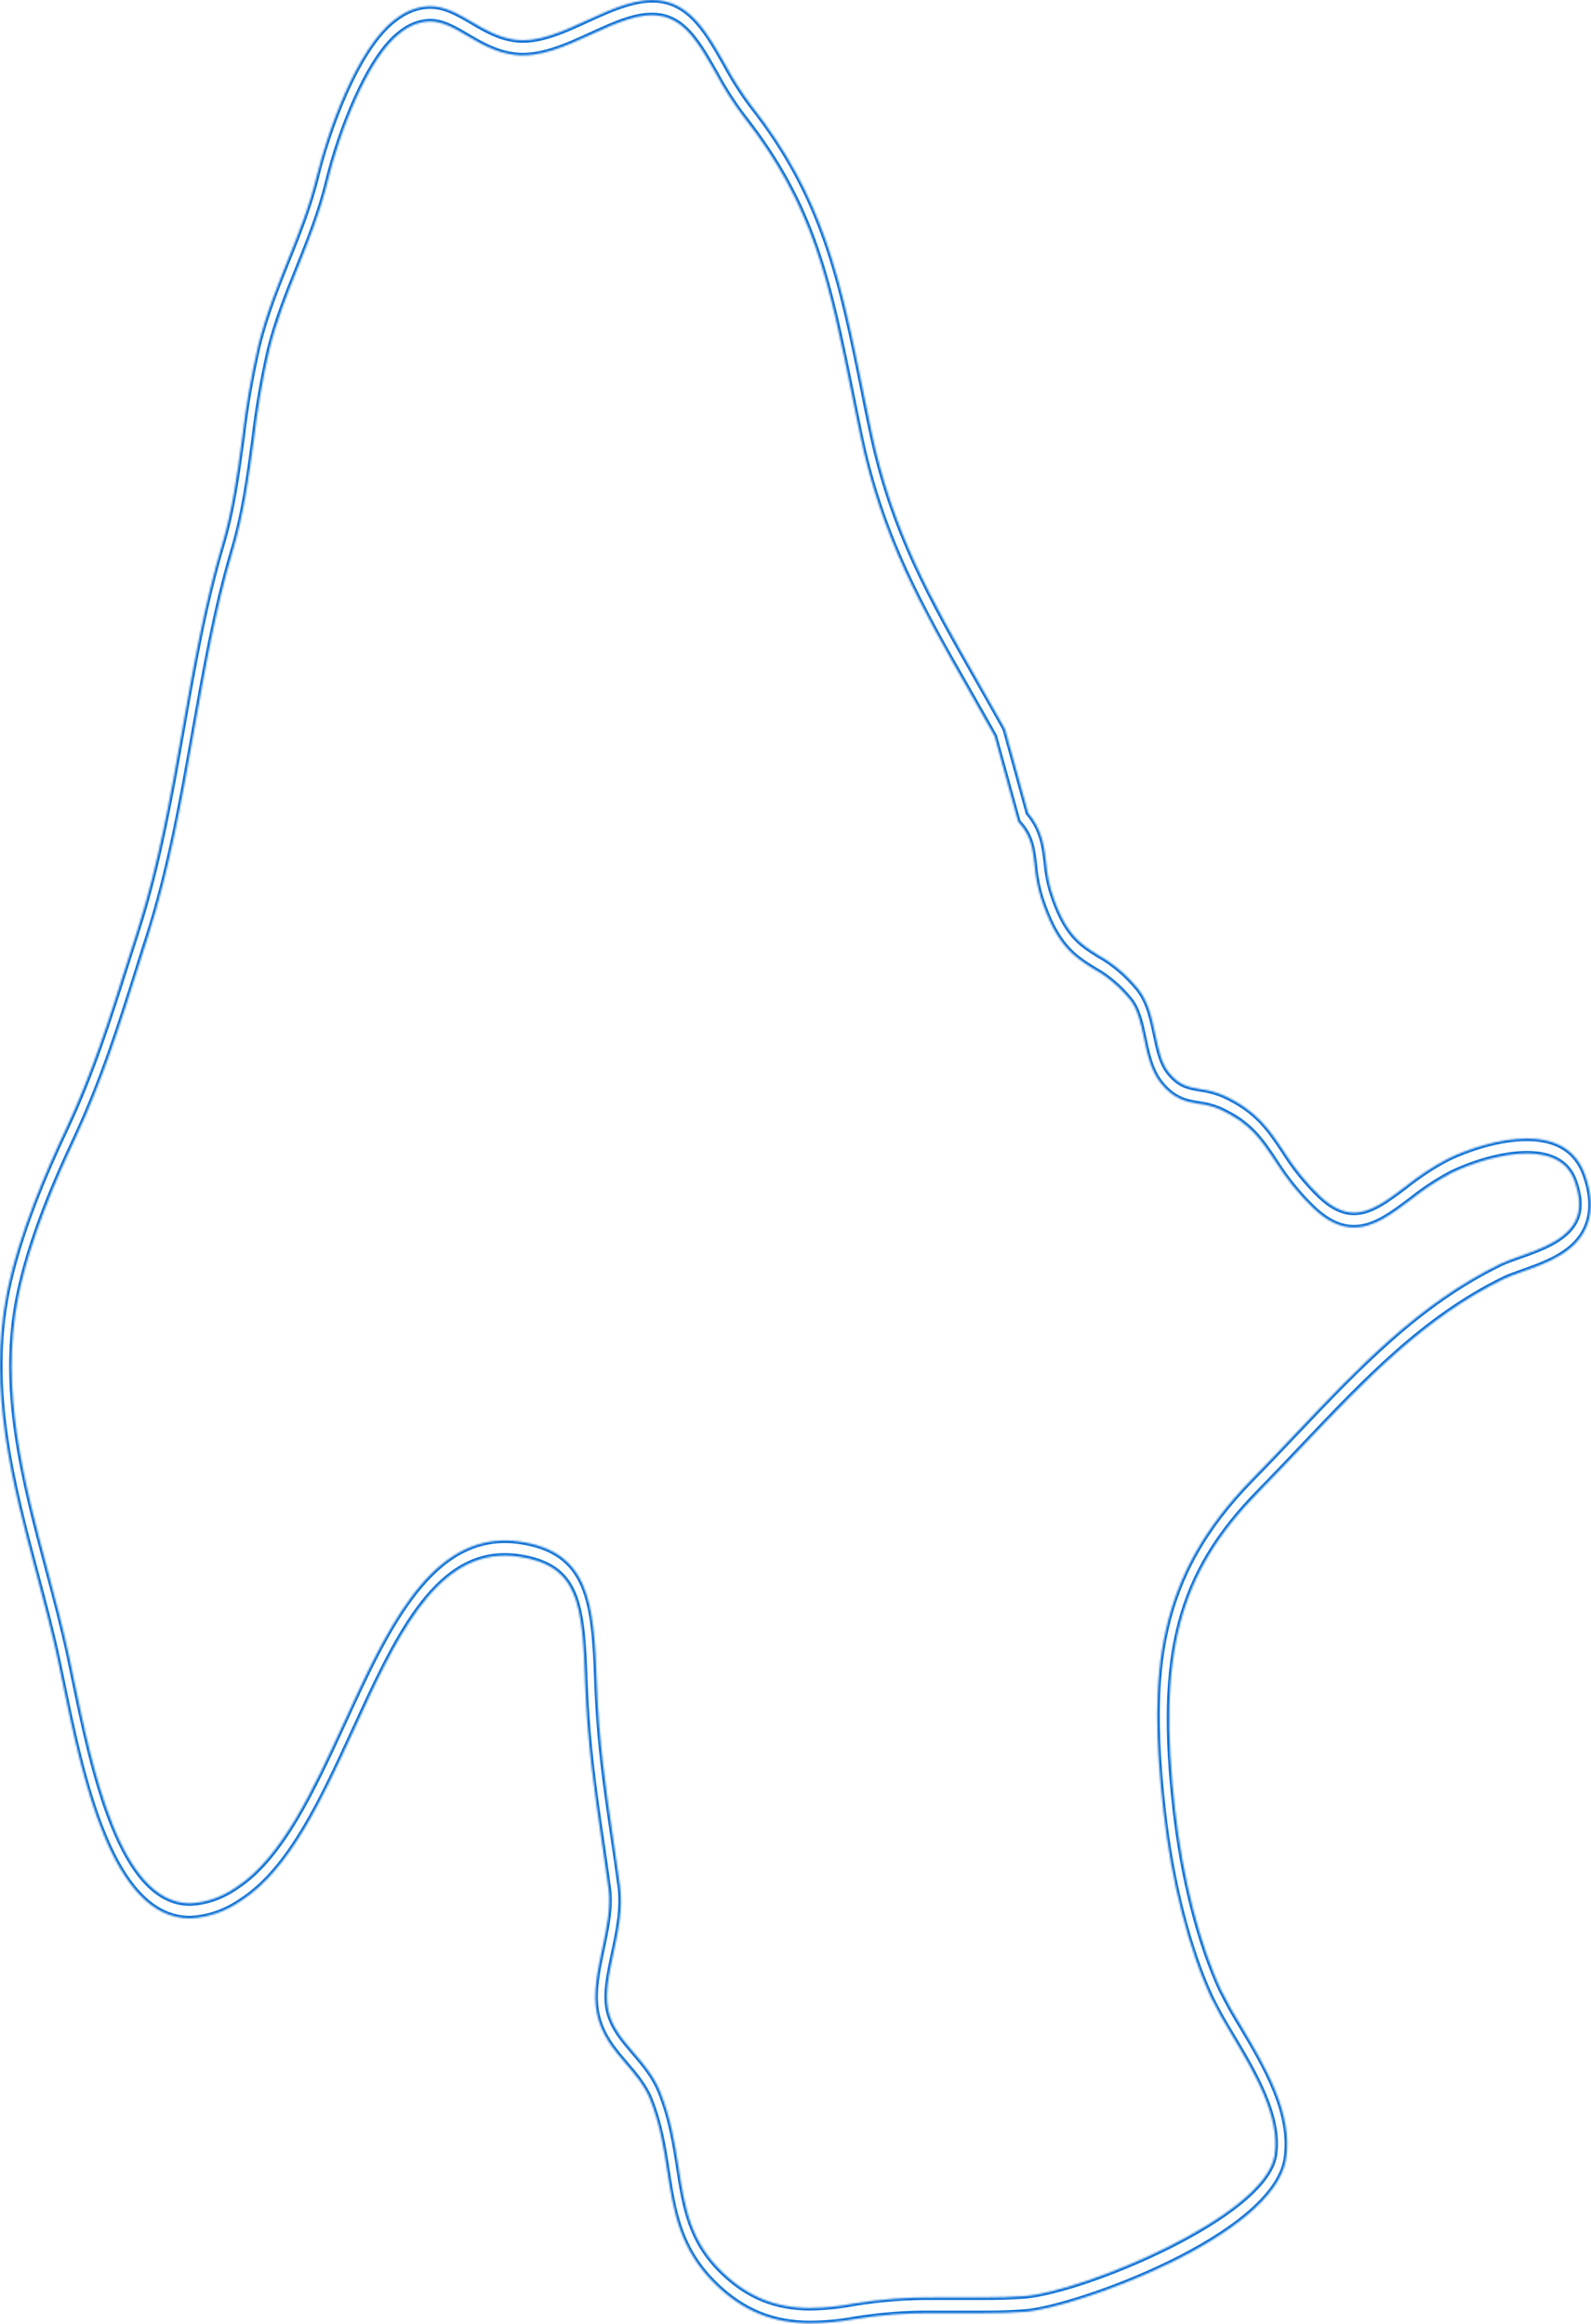 <?xml version="1.0" encoding="utf-8"?>
<svg xmlns="http://www.w3.org/2000/svg" fill="none" height="100%" overflow="visible" preserveAspectRatio="none" style="display: block;" viewBox="0 0 910 1329" width="100%">
<g id="Vector">
<mask fill="white" id="path-1-inside-1_0_63219">
<path d="M463.448 1328.56C442.297 1328.56 425.205 1321.66 409.712 1306.8C388.701 1286.72 385.242 1264.65 381.604 1241.33C379.605 1228.16 377.406 1214.53 371.848 1200.6C368.71 1192.69 363.272 1186.4 358.034 1180.26C351.077 1172.14 343.901 1163.76 341.382 1151.28C339.043 1139.76 341.801 1126.85 344.46 1114.39C346.919 1102.8 349.478 1090.84 348.059 1080.14C346.719 1070.13 345.32 1060.64 343.941 1051.34C339.782 1023.12 335.944 996.513 334.645 961.762C333.085 916.972 330.806 895.236 296.761 890.203C294.106 889.807 291.437 889.605 288.765 889.597C248.162 889.597 225.972 937.997 202.482 989.241C184.49 1028.31 166.018 1068.76 138.251 1086.73C129.109 1093.1 118.98 1096.62 108.643 1097.03C63.703 1097.03 46.91 1015.98 35.815 962.368C34.876 957.889 33.996 953.594 33.136 949.563C29.678 933.386 25.42 917.393 20.902 900.452C7.088 848.628 -7.086 795.065 3.949 739.288C10.826 705.037 26.439 669.469 37.594 645.73C52.508 614.114 62.364 582.945 72.779 550.065C74.778 544.057 76.617 537.945 78.637 531.753C90.631 494.288 97.708 454.451 104.485 415.959C110.623 381.154 116.96 345.191 126.955 311.677C132.953 291.733 135.752 270.682 138.53 250.315C140.63 232.415 143.696 214.735 147.706 197.411C152.124 179.732 158.402 164.135 164.479 149.012C170.556 133.888 176.934 118.133 181.192 100.56C186.969 76.847 203.802 27.341 226.092 10.98C232.067 6.283 238.868 3.722 245.823 3.55C254.62 3.55 262.116 7.95 270.053 12.614C277.53 17.013 285.286 21.545 294.842 22.731C308.036 24.391 322.27 17.804 336.124 11.428C350.358 4.92 365.131 -1.746 378.485 0.415C395.738 3.26 404.914 19.411 414.61 36.484C419.132 44.912 424.166 52.842 429.663 60.196C471.285 113.022 480.781 159.814 493.915 224.575C495.248 231.513 496.714 238.679 498.313 246.074C510.208 303.352 532.918 343.136 559.206 389.19C564.224 398.016 569.362 407.027 574.56 416.354L574.999 417.46L588.074 464.885C596.07 474.396 597.29 484.092 598.369 493.498C598.857 499.16 599.906 504.714 601.488 510.017C609.384 534.493 617.821 539.71 628.516 546.35C636.805 550.968 644.421 557.449 651.026 565.504C656.864 572.828 658.903 582.445 660.882 591.851C662.641 600.15 664.3 608.001 668.559 613.297C674.556 620.806 679.914 621.675 686.651 622.808C691.161 623.382 695.611 624.593 699.925 626.418C718.737 634.981 725.913 645.783 734.23 658.271C740.329 667.991 747.334 676.658 755.081 684.065C761.738 690.336 768.075 693.418 774.432 693.418C784.108 693.418 793.284 686.489 803.899 678.479C811.578 672.327 819.636 667.039 827.989 662.671C839.504 657.059 857.436 651.052 873.249 651.052C890.361 651.052 901.557 657.929 906.474 671.497C910.373 682.221 910.913 691.732 908.094 699.768C902.456 715.971 885.024 722.136 871.03 727.116C867.032 728.539 863.213 729.882 860.375 731.252C814.855 753.41 780.929 789.216 745.005 827.05C736.889 835.612 728.632 844.307 720.096 853.001C674.116 899.925 662.001 945.822 672.117 1034.93C676.535 1074.05 686.111 1111.62 698.505 1138.08C702.124 1145.32 706.028 1152.31 710.2 1159.02C723.355 1181.1 739.727 1208.58 735.569 1234.61C728.492 1279.08 614.862 1319.92 586.235 1322C578.918 1322.56 571.261 1322.79 561.385 1322.79C556.967 1322.79 552.569 1322.79 548.171 1322.79C543.773 1322.79 539.355 1322.79 534.917 1322.79C519.551 1322.55 504.19 1323.67 488.937 1326.14C480.492 1327.7 471.976 1328.51 463.448 1328.56ZM288.785 880.903C291.697 880.903 294.607 881.123 297.501 881.562C336.744 887.331 339.722 915.813 341.322 961.445C342.521 995.538 346.399 1021.86 350.498 1049.73C351.897 1059.11 353.296 1068.65 354.636 1078.72C356.335 1091.39 353.556 1104.35 350.897 1116.87C348.359 1128.72 345.98 1139.92 347.839 1149.11C349.838 1158.94 355.955 1166.11 362.452 1173.7C368.15 1180.34 374.067 1187.24 377.766 1196.54C383.763 1211.58 385.982 1225.81 388.141 1239.56C391.68 1262.14 394.718 1281.72 413.63 1299.71C427.944 1313.41 443.777 1319.79 463.448 1319.79C471.657 1319.67 479.851 1318.85 487.978 1317.31C503.526 1314.74 519.188 1313.55 534.857 1313.76C539.315 1313.76 543.733 1313.76 548.151 1313.76C552.569 1313.76 556.927 1313.76 561.325 1313.76C571.061 1313.76 578.618 1313.55 585.795 1313.02C619.78 1310.38 723.435 1267.39 728.972 1232.61C732.491 1210.58 717.177 1184.89 704.883 1164.24C700.546 1157.27 696.495 1150.01 692.748 1142.48C679.954 1115.05 669.998 1076.27 665.46 1036.01C656.344 955.412 661.722 901.243 716.018 845.835C724.514 837.167 732.73 828.499 740.827 819.962C777.191 781.654 811.536 745.453 858.056 722.769C861.174 721.267 865.113 719.87 869.291 718.395C881.945 713.916 897.678 708.33 902.016 695.895C904.016 690.256 903.476 683.433 900.457 675.107C896.739 664.858 887.583 659.641 873.249 659.641C858.316 659.641 840.783 665.622 830.308 670.733C822.305 674.917 814.581 679.976 807.218 685.857C796.243 694.129 785.887 701.955 774.432 701.955C766.636 701.955 759.039 698.345 751.202 690.941C743.035 683.131 735.647 673.996 729.212 663.751C721.215 651.711 714.878 642.2 697.746 634.401C693.849 632.759 689.826 631.69 685.751 631.213C678.734 630.027 671.477 628.842 663.881 619.357C658.283 612.375 656.284 602.969 654.365 593.879C652.546 585.369 650.846 577.334 646.368 571.695C640.287 564.304 633.271 558.374 625.637 554.175C614.602 547.324 604.187 540.869 595.311 513.311C593.501 507.327 592.298 501.055 591.732 494.657C590.673 485.514 589.833 478.269 583.016 470.681L582.336 469.917L568.842 420.965C563.764 411.849 558.747 403.049 553.829 394.407C527.12 347.615 504.051 307.225 491.856 248.313C490.317 240.883 488.857 233.717 487.458 226.761C474.124 161.026 465.307 117.58 425.045 66.467C419.267 58.804 413.985 50.52 409.252 41.7C400.036 25.497 392.079 11.481 377.646 9.109C365.651 7.107 352.437 13.22 338.323 19.648C323.809 26.314 308.676 33.217 294.222 31.399C283.567 30.081 274.931 25.023 267.334 20.544C259.737 16.065 253.2 12.245 245.823 12.245C240.012 12.43 234.336 14.6 229.351 18.541C210.359 32.479 193.946 76.742 187.549 103.115C183.111 121.426 176.634 137.366 170.396 153.016C164.399 167.797 158.282 183.078 154.044 200.019C150.145 217.039 147.166 234.401 145.128 251.975C142.309 272.763 139.39 294.13 133.133 314.997C123.317 347.931 117.14 383.499 110.962 418.04C104.105 456.928 96.969 497.081 84.734 535.284C82.735 541.475 80.736 547.588 78.916 553.569C68.401 586.845 58.405 618.198 43.292 650.552C32.377 673.79 17.084 708.515 10.446 741.712C-0.189 794.88 13.745 847.1 27.239 897.739C31.577 914.047 36.075 930.909 39.574 947.35C40.453 951.434 41.353 955.755 42.273 960.26C52.848 1011.27 68.821 1088.38 108.663 1088.38C117.971 1087.99 127.086 1084.79 135.312 1079.03C161.3 1062.09 179.293 1022.78 196.785 984.789C220.195 933.702 244.324 880.903 288.785 880.903Z"/>
</mask>
<path d="M463.448 1328.56C442.297 1328.56 425.205 1321.66 409.712 1306.8C388.701 1286.72 385.242 1264.65 381.604 1241.33C379.605 1228.16 377.406 1214.53 371.848 1200.6C368.71 1192.69 363.272 1186.4 358.034 1180.26C351.077 1172.14 343.901 1163.76 341.382 1151.28C339.043 1139.76 341.801 1126.85 344.46 1114.39C346.919 1102.8 349.478 1090.84 348.059 1080.14C346.719 1070.13 345.32 1060.64 343.941 1051.34C339.782 1023.12 335.944 996.513 334.645 961.762C333.085 916.972 330.806 895.236 296.761 890.203C294.106 889.807 291.437 889.605 288.765 889.597C248.162 889.597 225.972 937.997 202.482 989.241C184.49 1028.31 166.018 1068.76 138.251 1086.73C129.109 1093.1 118.98 1096.62 108.643 1097.03C63.703 1097.03 46.91 1015.98 35.815 962.368C34.876 957.889 33.996 953.594 33.136 949.563C29.678 933.386 25.42 917.393 20.902 900.452C7.088 848.628 -7.086 795.065 3.949 739.288C10.826 705.037 26.439 669.469 37.594 645.73C52.508 614.114 62.364 582.945 72.779 550.065C74.778 544.057 76.617 537.945 78.637 531.753C90.631 494.288 97.708 454.451 104.485 415.959C110.623 381.154 116.96 345.191 126.955 311.677C132.953 291.733 135.752 270.682 138.53 250.315C140.63 232.415 143.696 214.735 147.706 197.411C152.124 179.732 158.402 164.135 164.479 149.012C170.556 133.888 176.934 118.133 181.192 100.56C186.969 76.847 203.802 27.341 226.092 10.98C232.067 6.283 238.868 3.722 245.823 3.55C254.62 3.55 262.116 7.95 270.053 12.614C277.53 17.013 285.286 21.545 294.842 22.731C308.036 24.391 322.27 17.804 336.124 11.428C350.358 4.92 365.131 -1.746 378.485 0.415C395.738 3.26 404.914 19.411 414.61 36.484C419.132 44.912 424.166 52.842 429.663 60.196C471.285 113.022 480.781 159.814 493.915 224.575C495.248 231.513 496.714 238.679 498.313 246.074C510.208 303.352 532.918 343.136 559.206 389.19C564.224 398.016 569.362 407.027 574.56 416.354L574.999 417.46L588.074 464.885C596.07 474.396 597.29 484.092 598.369 493.498C598.857 499.16 599.906 504.714 601.488 510.017C609.384 534.493 617.821 539.71 628.516 546.35C636.805 550.968 644.421 557.449 651.026 565.504C656.864 572.828 658.903 582.445 660.882 591.851C662.641 600.15 664.3 608.001 668.559 613.297C674.556 620.806 679.914 621.675 686.651 622.808C691.161 623.382 695.611 624.593 699.925 626.418C718.737 634.981 725.913 645.783 734.23 658.271C740.329 667.991 747.334 676.658 755.081 684.065C761.738 690.336 768.075 693.418 774.432 693.418C784.108 693.418 793.284 686.489 803.899 678.479C811.578 672.327 819.636 667.039 827.989 662.671C839.504 657.059 857.436 651.052 873.249 651.052C890.361 651.052 901.557 657.929 906.474 671.497C910.373 682.221 910.913 691.732 908.094 699.768C902.456 715.971 885.024 722.136 871.03 727.116C867.032 728.539 863.213 729.882 860.375 731.252C814.855 753.41 780.929 789.216 745.005 827.05C736.889 835.612 728.632 844.307 720.096 853.001C674.116 899.925 662.001 945.822 672.117 1034.93C676.535 1074.05 686.111 1111.62 698.505 1138.08C702.124 1145.32 706.028 1152.31 710.2 1159.02C723.355 1181.1 739.727 1208.58 735.569 1234.61C728.492 1279.08 614.862 1319.92 586.235 1322C578.918 1322.56 571.261 1322.79 561.385 1322.79C556.967 1322.79 552.569 1322.79 548.171 1322.79C543.773 1322.79 539.355 1322.79 534.917 1322.79C519.551 1322.55 504.19 1323.67 488.937 1326.14C480.492 1327.7 471.976 1328.51 463.448 1328.56ZM288.785 880.903C291.697 880.903 294.607 881.123 297.501 881.562C336.744 887.331 339.722 915.813 341.322 961.445C342.521 995.538 346.399 1021.86 350.498 1049.73C351.897 1059.11 353.296 1068.65 354.636 1078.72C356.335 1091.39 353.556 1104.35 350.897 1116.87C348.359 1128.72 345.98 1139.92 347.839 1149.11C349.838 1158.94 355.955 1166.11 362.452 1173.7C368.15 1180.34 374.067 1187.24 377.766 1196.54C383.763 1211.58 385.982 1225.81 388.141 1239.56C391.68 1262.14 394.718 1281.72 413.63 1299.71C427.944 1313.41 443.777 1319.79 463.448 1319.79C471.657 1319.67 479.851 1318.85 487.978 1317.31C503.526 1314.74 519.188 1313.55 534.857 1313.76C539.315 1313.76 543.733 1313.76 548.151 1313.76C552.569 1313.76 556.927 1313.76 561.325 1313.76C571.061 1313.76 578.618 1313.55 585.795 1313.02C619.78 1310.38 723.435 1267.39 728.972 1232.61C732.491 1210.58 717.177 1184.89 704.883 1164.24C700.546 1157.27 696.495 1150.01 692.748 1142.48C679.954 1115.05 669.998 1076.27 665.46 1036.01C656.344 955.412 661.722 901.243 716.018 845.835C724.514 837.167 732.73 828.499 740.827 819.962C777.191 781.654 811.536 745.453 858.056 722.769C861.174 721.267 865.113 719.87 869.291 718.395C881.945 713.916 897.678 708.33 902.016 695.895C904.016 690.256 903.476 683.433 900.457 675.107C896.739 664.858 887.583 659.641 873.249 659.641C858.316 659.641 840.783 665.622 830.308 670.733C822.305 674.917 814.581 679.976 807.218 685.857C796.243 694.129 785.887 701.955 774.432 701.955C766.636 701.955 759.039 698.345 751.202 690.941C743.035 683.131 735.647 673.996 729.212 663.751C721.215 651.711 714.878 642.2 697.746 634.401C693.849 632.759 689.826 631.69 685.751 631.213C678.734 630.027 671.477 628.842 663.881 619.357C658.283 612.375 656.284 602.969 654.365 593.879C652.546 585.369 650.846 577.334 646.368 571.695C640.287 564.304 633.271 558.374 625.637 554.175C614.602 547.324 604.187 540.869 595.311 513.311C593.501 507.327 592.298 501.055 591.732 494.657C590.673 485.514 589.833 478.269 583.016 470.681L582.336 469.917L568.842 420.965C563.764 411.849 558.747 403.049 553.829 394.407C527.12 347.615 504.051 307.225 491.856 248.313C490.317 240.883 488.857 233.717 487.458 226.761C474.124 161.026 465.307 117.58 425.045 66.467C419.267 58.804 413.985 50.52 409.252 41.7C400.036 25.497 392.079 11.481 377.646 9.109C365.651 7.107 352.437 13.22 338.323 19.648C323.809 26.314 308.676 33.217 294.222 31.399C283.567 30.081 274.931 25.023 267.334 20.544C259.737 16.065 253.2 12.245 245.823 12.245C240.012 12.43 234.336 14.6 229.351 18.541C210.359 32.479 193.946 76.742 187.549 103.115C183.111 121.426 176.634 137.366 170.396 153.016C164.399 167.797 158.282 183.078 154.044 200.019C150.145 217.039 147.166 234.401 145.128 251.975C142.309 272.763 139.39 294.13 133.133 314.997C123.317 347.931 117.14 383.499 110.962 418.04C104.105 456.928 96.969 497.081 84.734 535.284C82.735 541.475 80.736 547.588 78.916 553.569C68.401 586.845 58.405 618.198 43.292 650.552C32.377 673.79 17.084 708.515 10.446 741.712C-0.189 794.88 13.745 847.1 27.239 897.739C31.577 914.047 36.075 930.909 39.574 947.35C40.453 951.434 41.353 955.755 42.273 960.26C52.848 1011.27 68.821 1088.38 108.663 1088.38C117.971 1087.99 127.086 1084.79 135.312 1079.03C161.3 1062.09 179.293 1022.78 196.785 984.789C220.195 933.702 244.324 880.903 288.785 880.903Z" mask="url(#path-1-inside-1_0_63219)" stroke="#0B6FD4" stroke-width="2.946"/>
</g>
</svg>